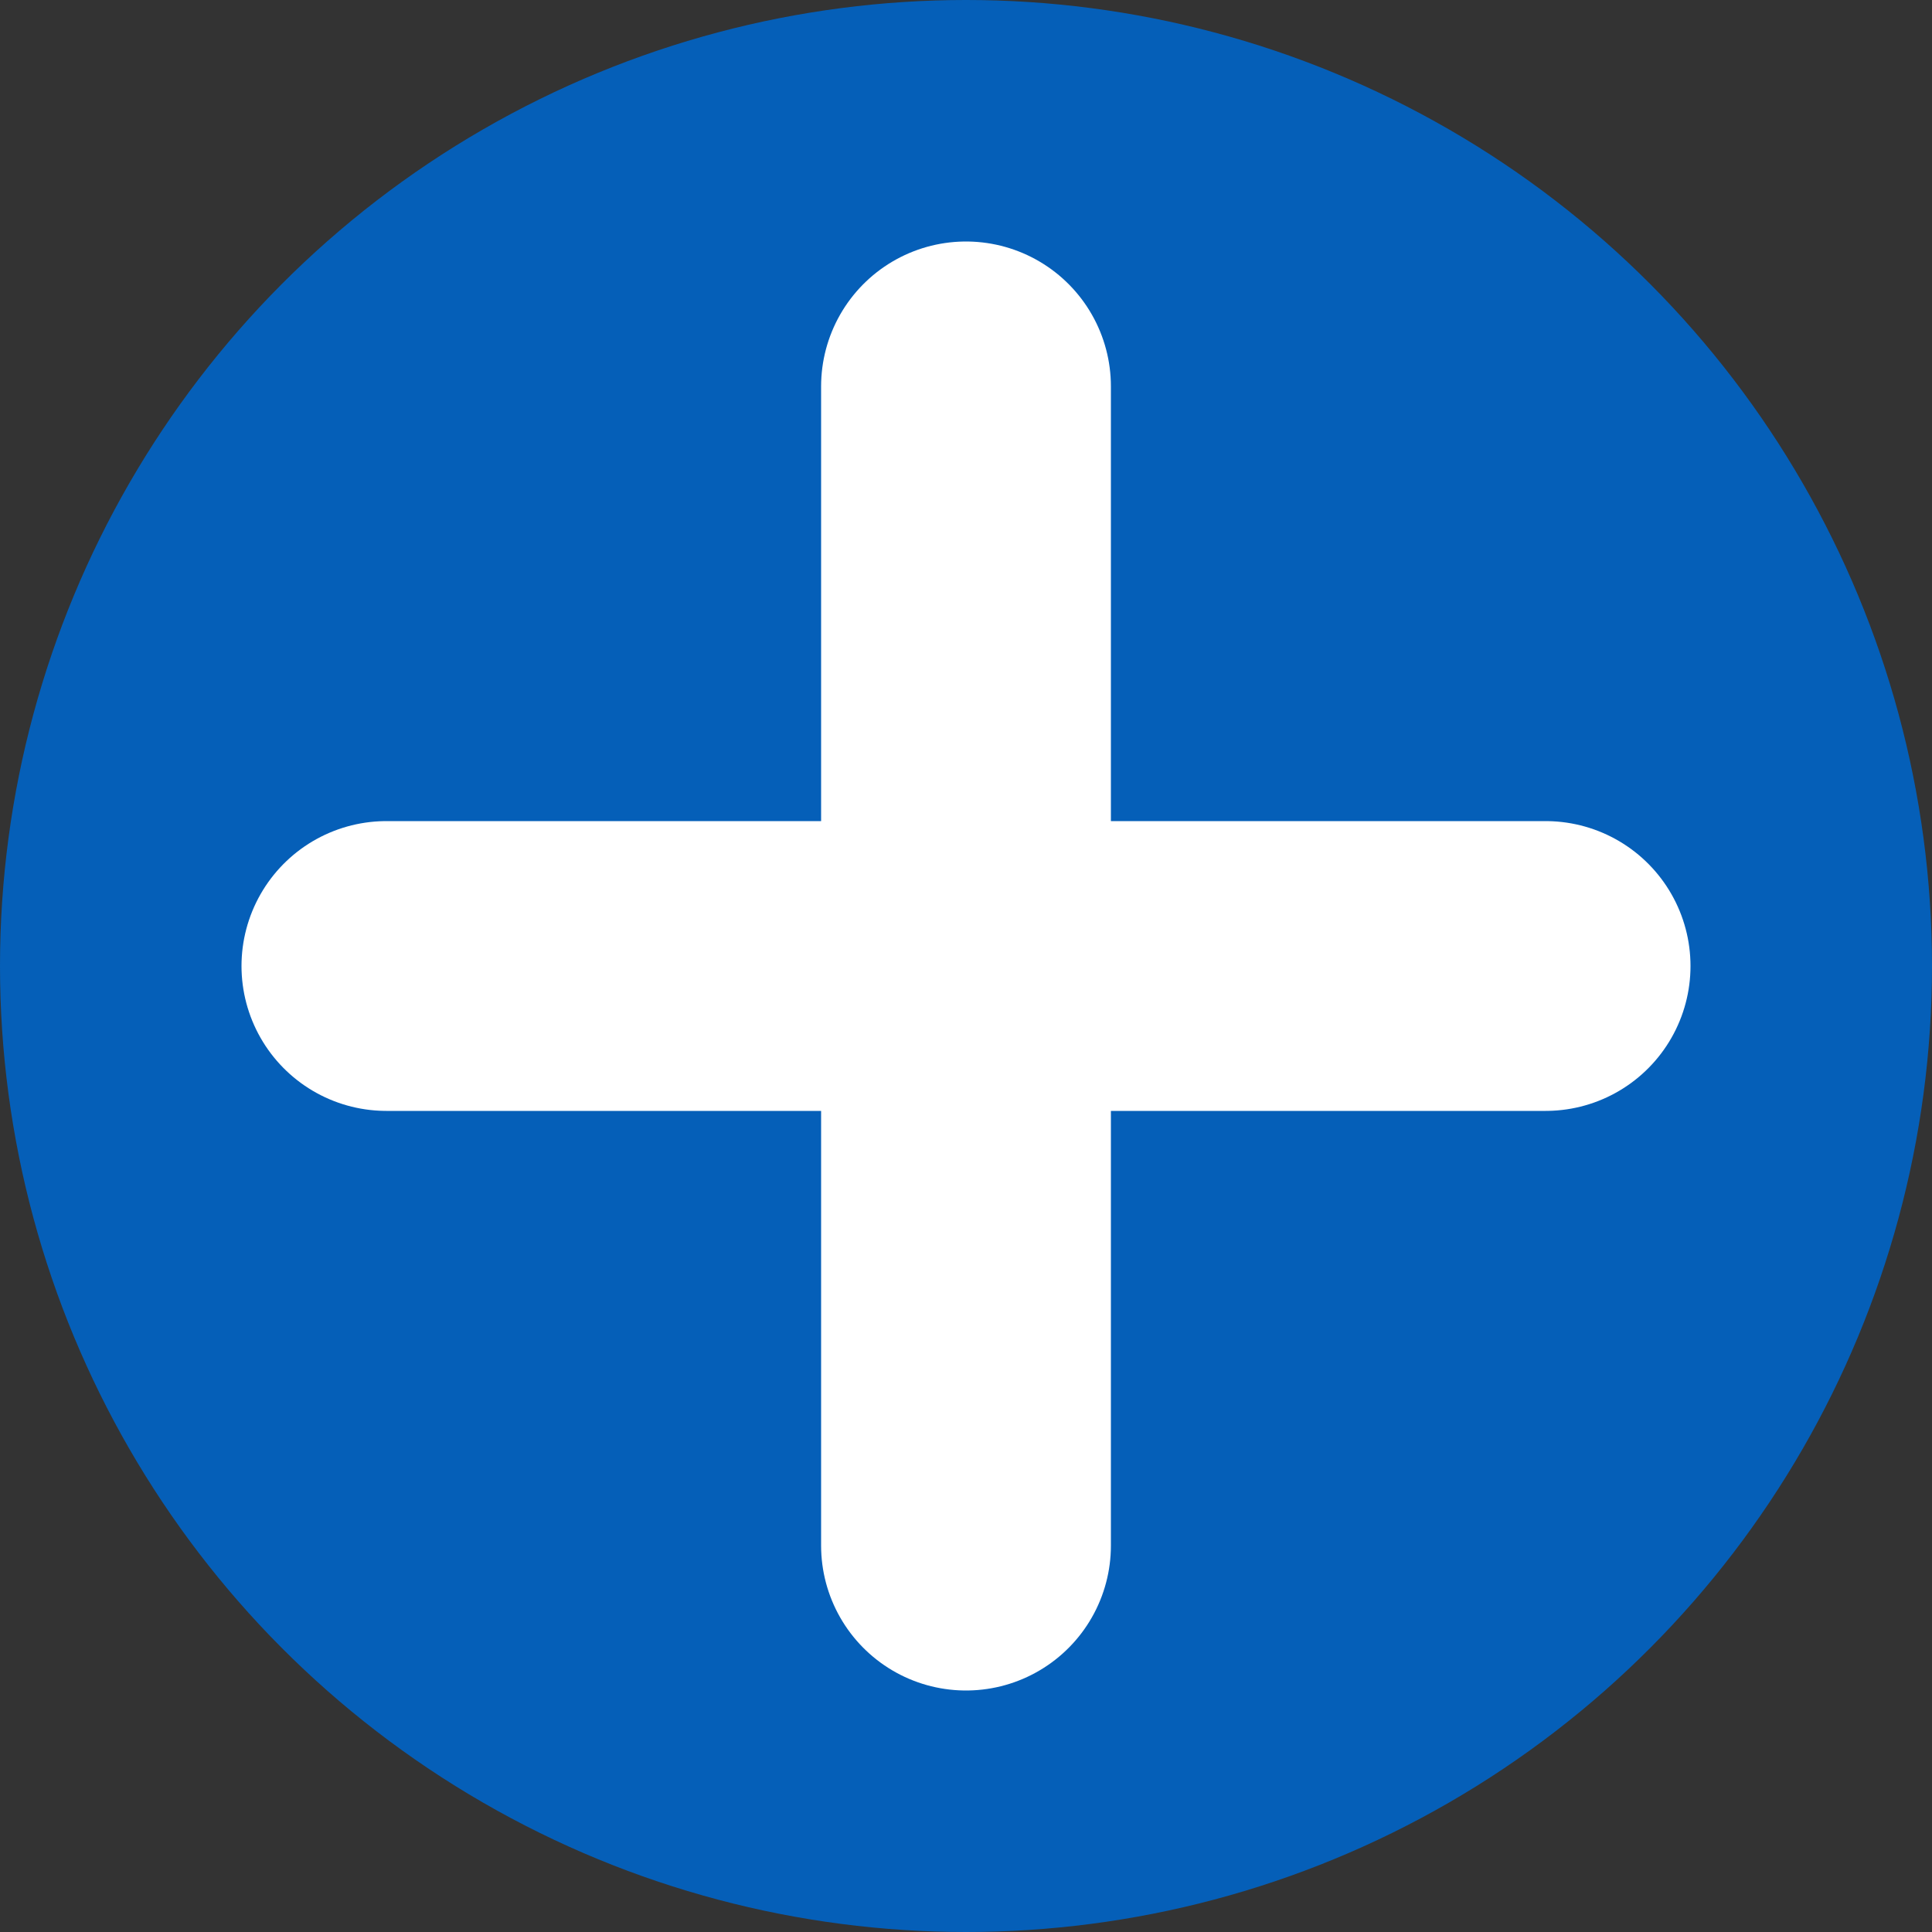 <svg xmlns="http://www.w3.org/2000/svg" width="20" height="20" viewBox="0 0 20 20">
  <rect x="0" y="0" width="20" height="20" fill="#333333" stroke="none"/>
  <g id="_" data-name="+" transform="translate(-1181 -1518)">
    <circle id="Elipse_251" data-name="Elipse 251" cx="10" cy="10" r="10" transform="translate(1181 1518)" fill="#055fb8"/>
    <line id="Linha_63" data-name="Linha 63" y2="12" transform="translate(1191 1522)" fill="none" stroke="#fff" stroke-linecap="round" stroke-width="3"/>
    <line id="Linha_64" data-name="Linha 64" x2="12" transform="translate(1185 1528)" fill="none" stroke="#fff" stroke-linecap="round" stroke-width="3"/>
  </g>
</svg>
